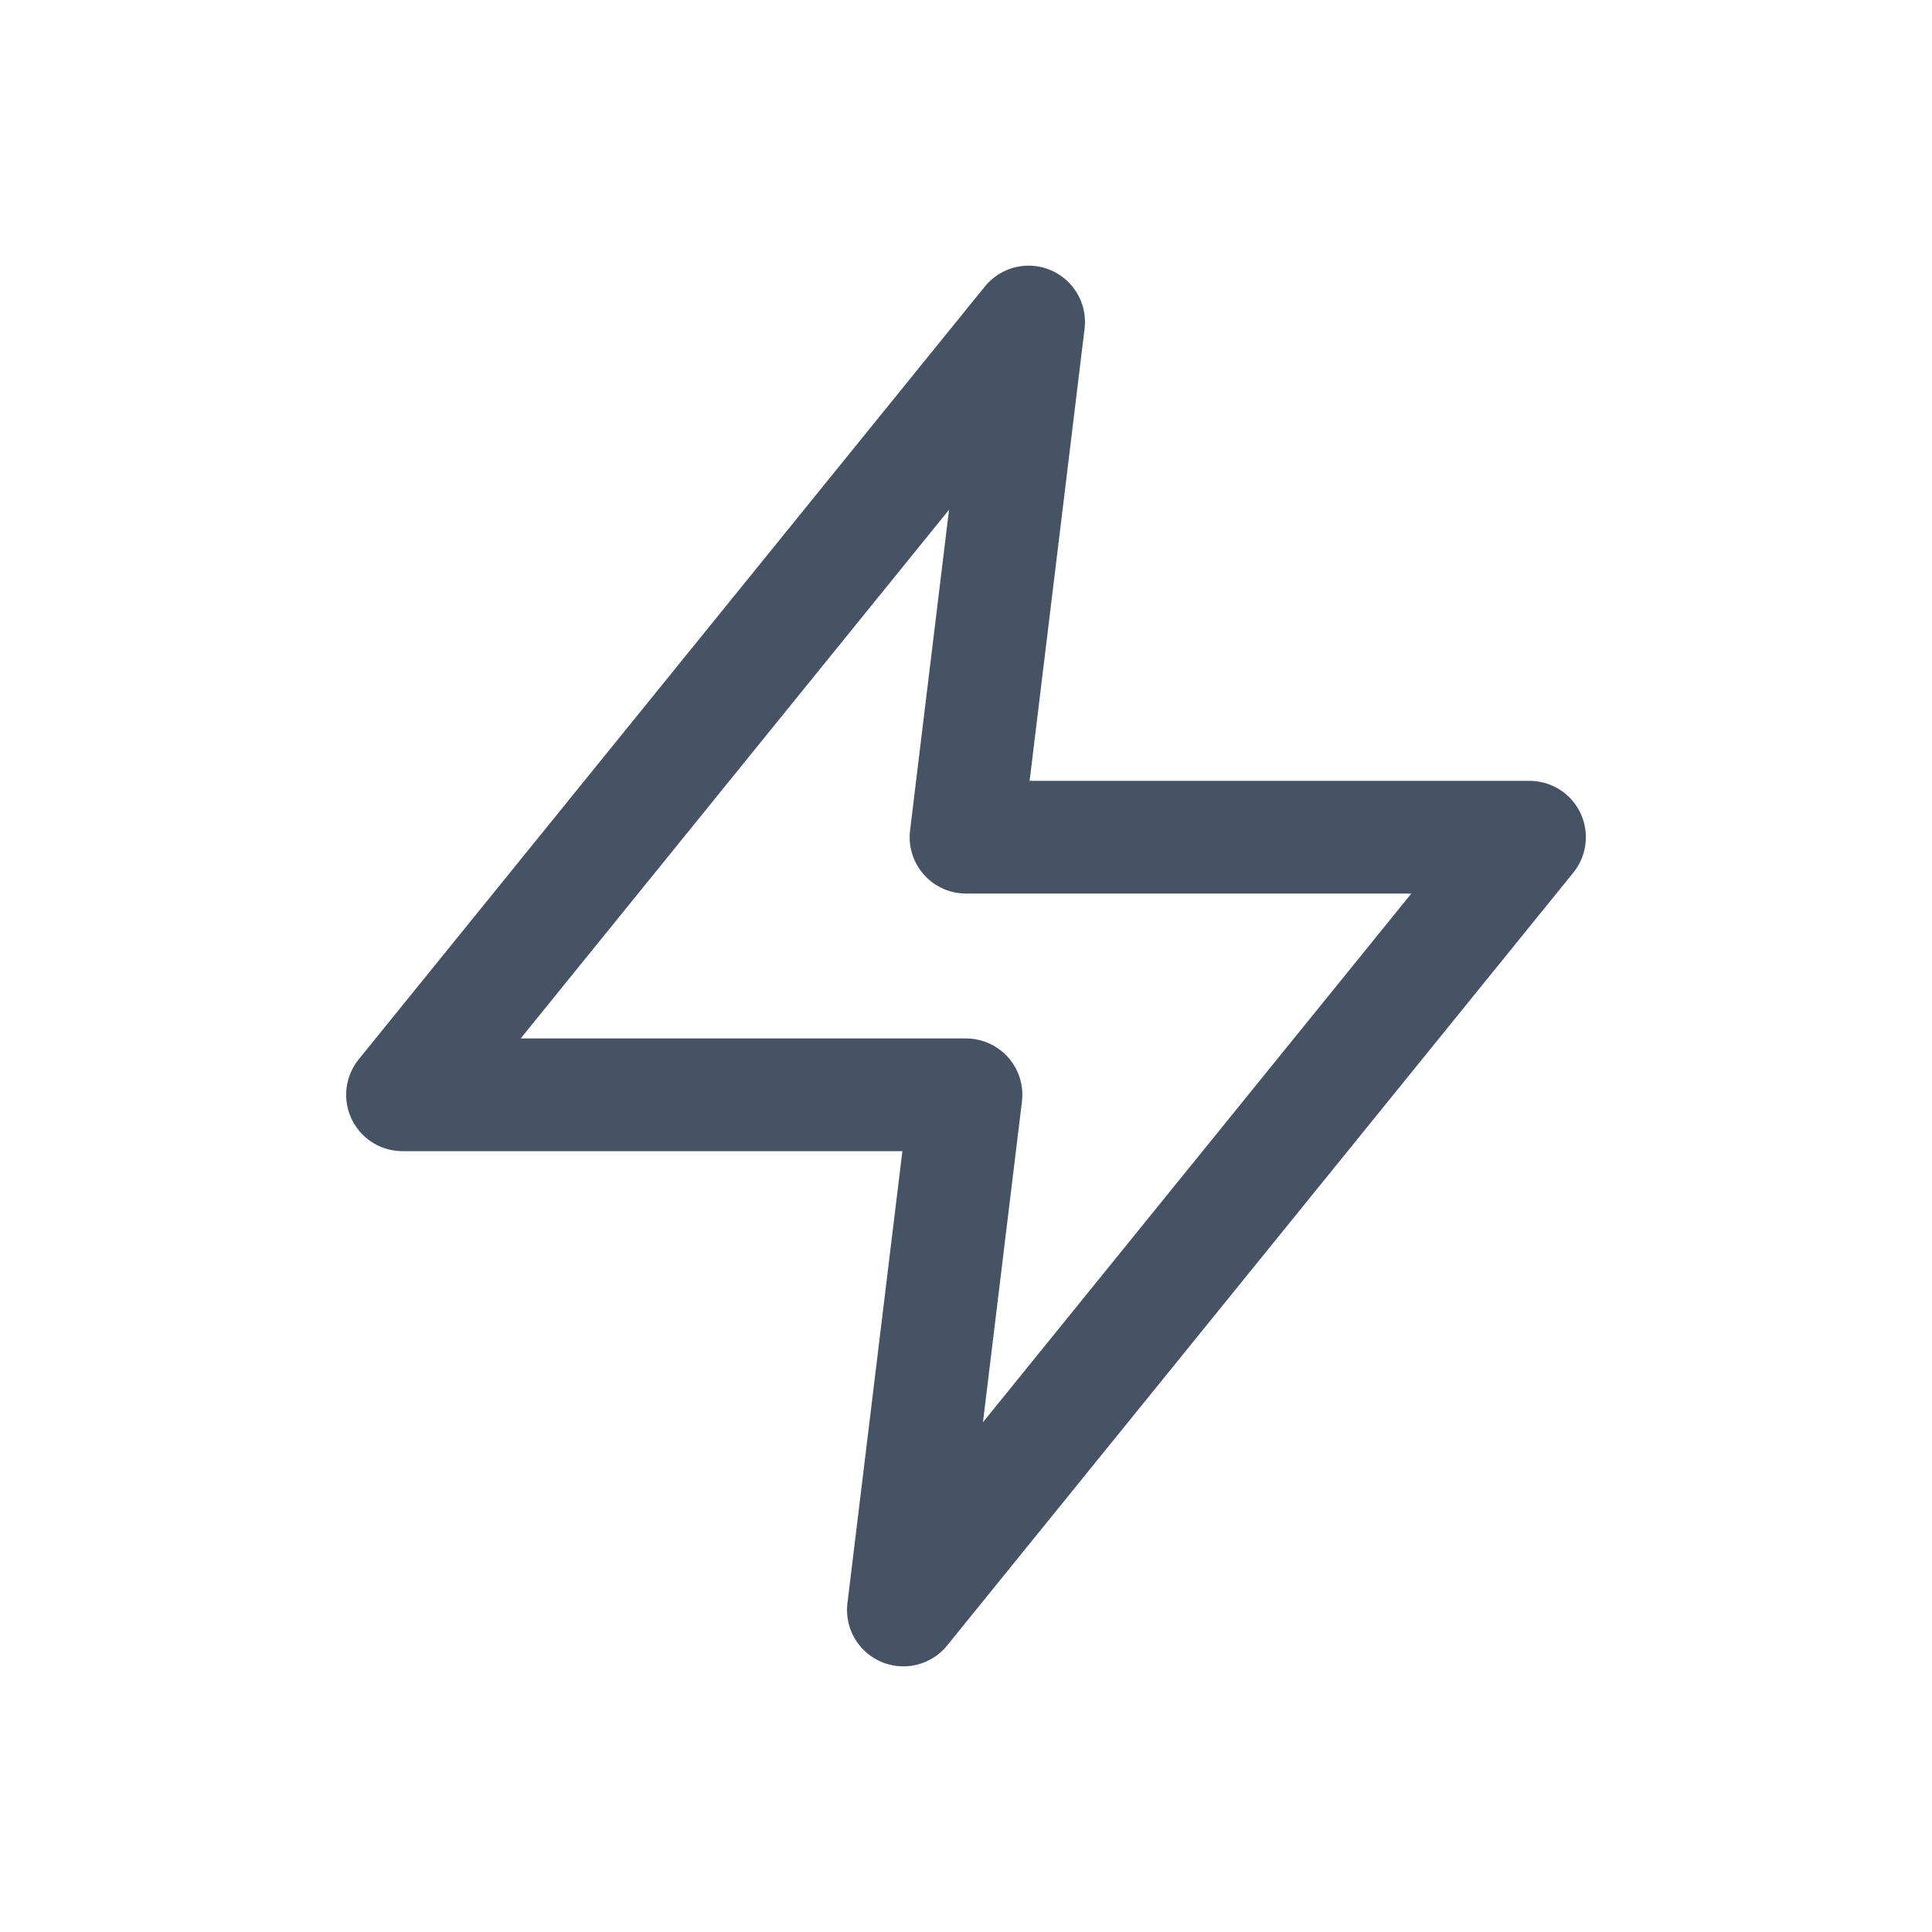 <svg width="24" height="24" viewBox="0 0 24 24" fill="none" xmlns="http://www.w3.org/2000/svg">
<path d="M12.778 4L5 13.6H12L11.222 20L19 10.4H12L12.778 4Z" stroke="#465364" stroke-width="1.4" stroke-linecap="round" stroke-linejoin="round"/>
</svg>
